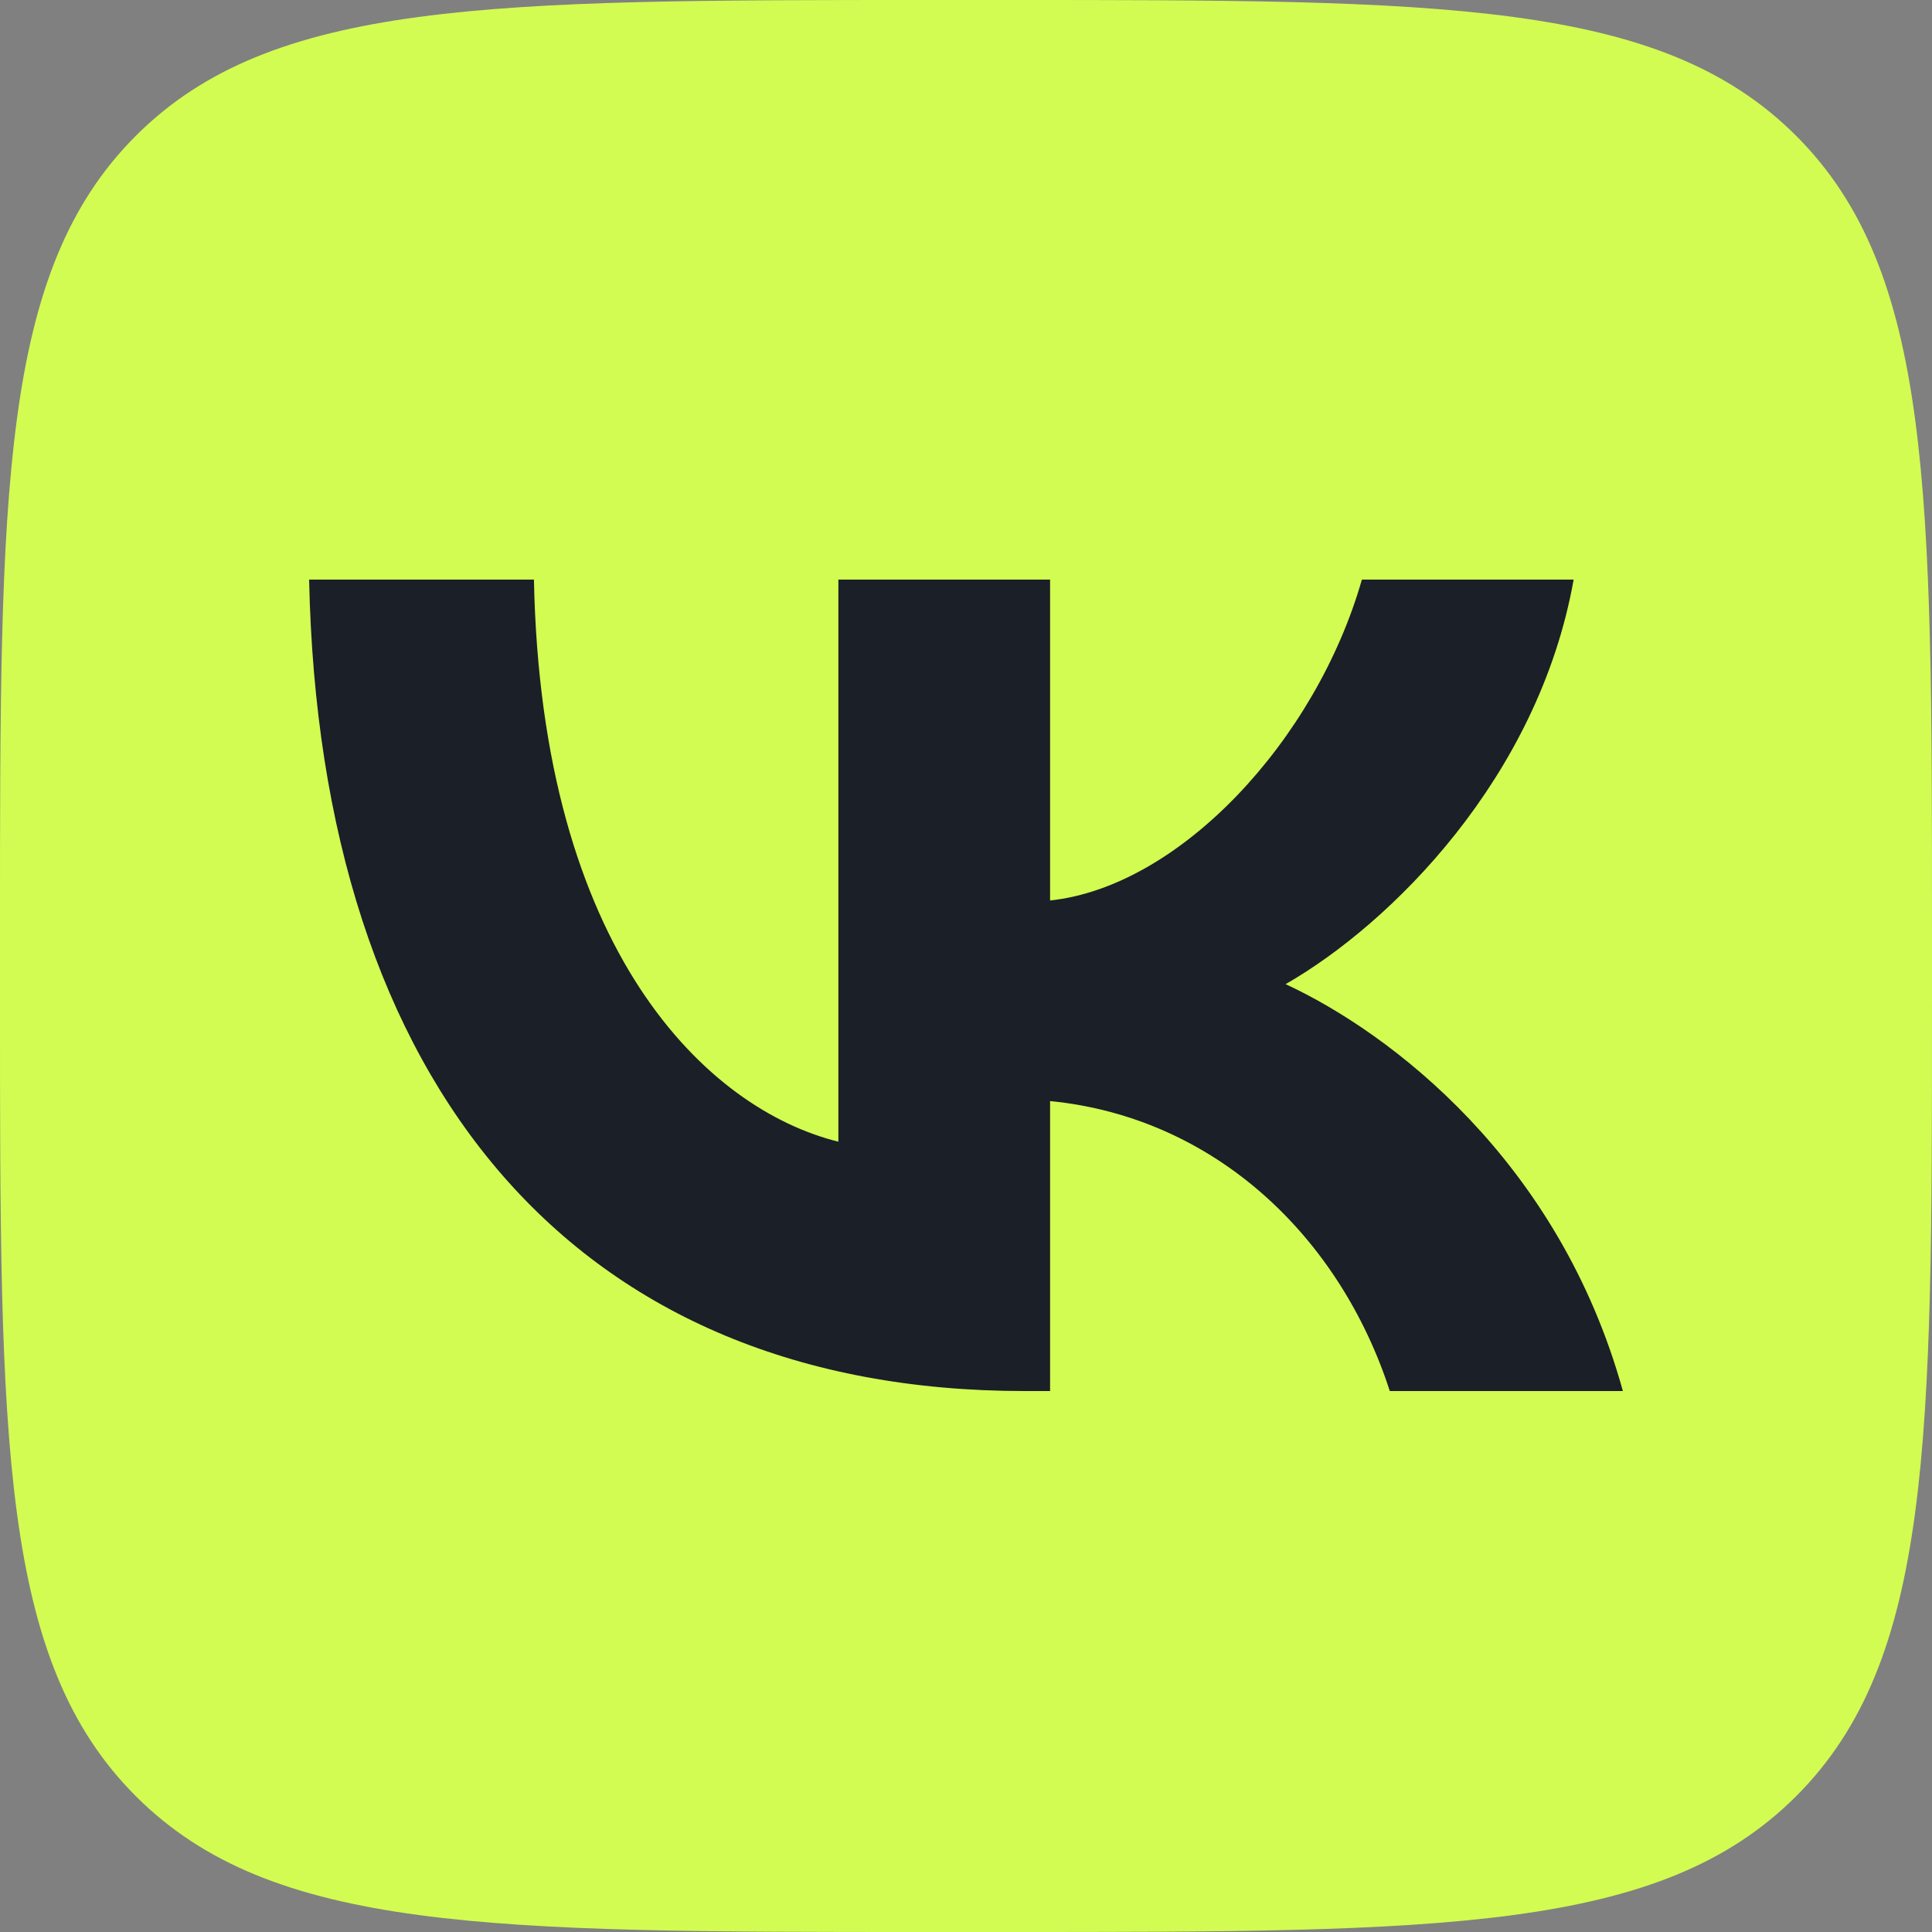<?xml version="1.0" encoding="UTF-8"?> <svg xmlns="http://www.w3.org/2000/svg" width="33" height="33" viewBox="0 0 33 33" fill="none"><rect x="0" y="0" width="33" height="33" fill="#808080" stroke="none"/> <path d="M0 15.84C0 8.373 0 4.639 2.32 2.32C4.639 0 8.373 0 15.84 0H17.16C24.627 0 28.36 0 30.68 2.32C33 4.639 33 8.373 33 15.84V17.16C33 24.627 33 28.36 30.68 30.68C28.36 33 24.627 33 17.16 33H15.84C8.373 33 4.639 33 2.32 30.68C0 28.36 0 24.627 0 17.16V15.84Z" fill="#D2FC51"></path> <path d="M17.502 23.76C9.835 23.76 5.462 18.558 5.28 9.9H9.12C9.246 16.255 12.078 18.946 14.32 19.501V9.9H17.936V15.381C20.151 15.145 22.477 12.647 23.262 9.9H26.879C26.276 13.286 23.753 15.783 21.959 16.81C23.753 17.642 26.627 19.82 27.72 23.76H23.739C22.884 21.124 20.754 19.085 17.936 18.807V23.76H17.502Z" fill="#1B1F28"></path> </svg> 